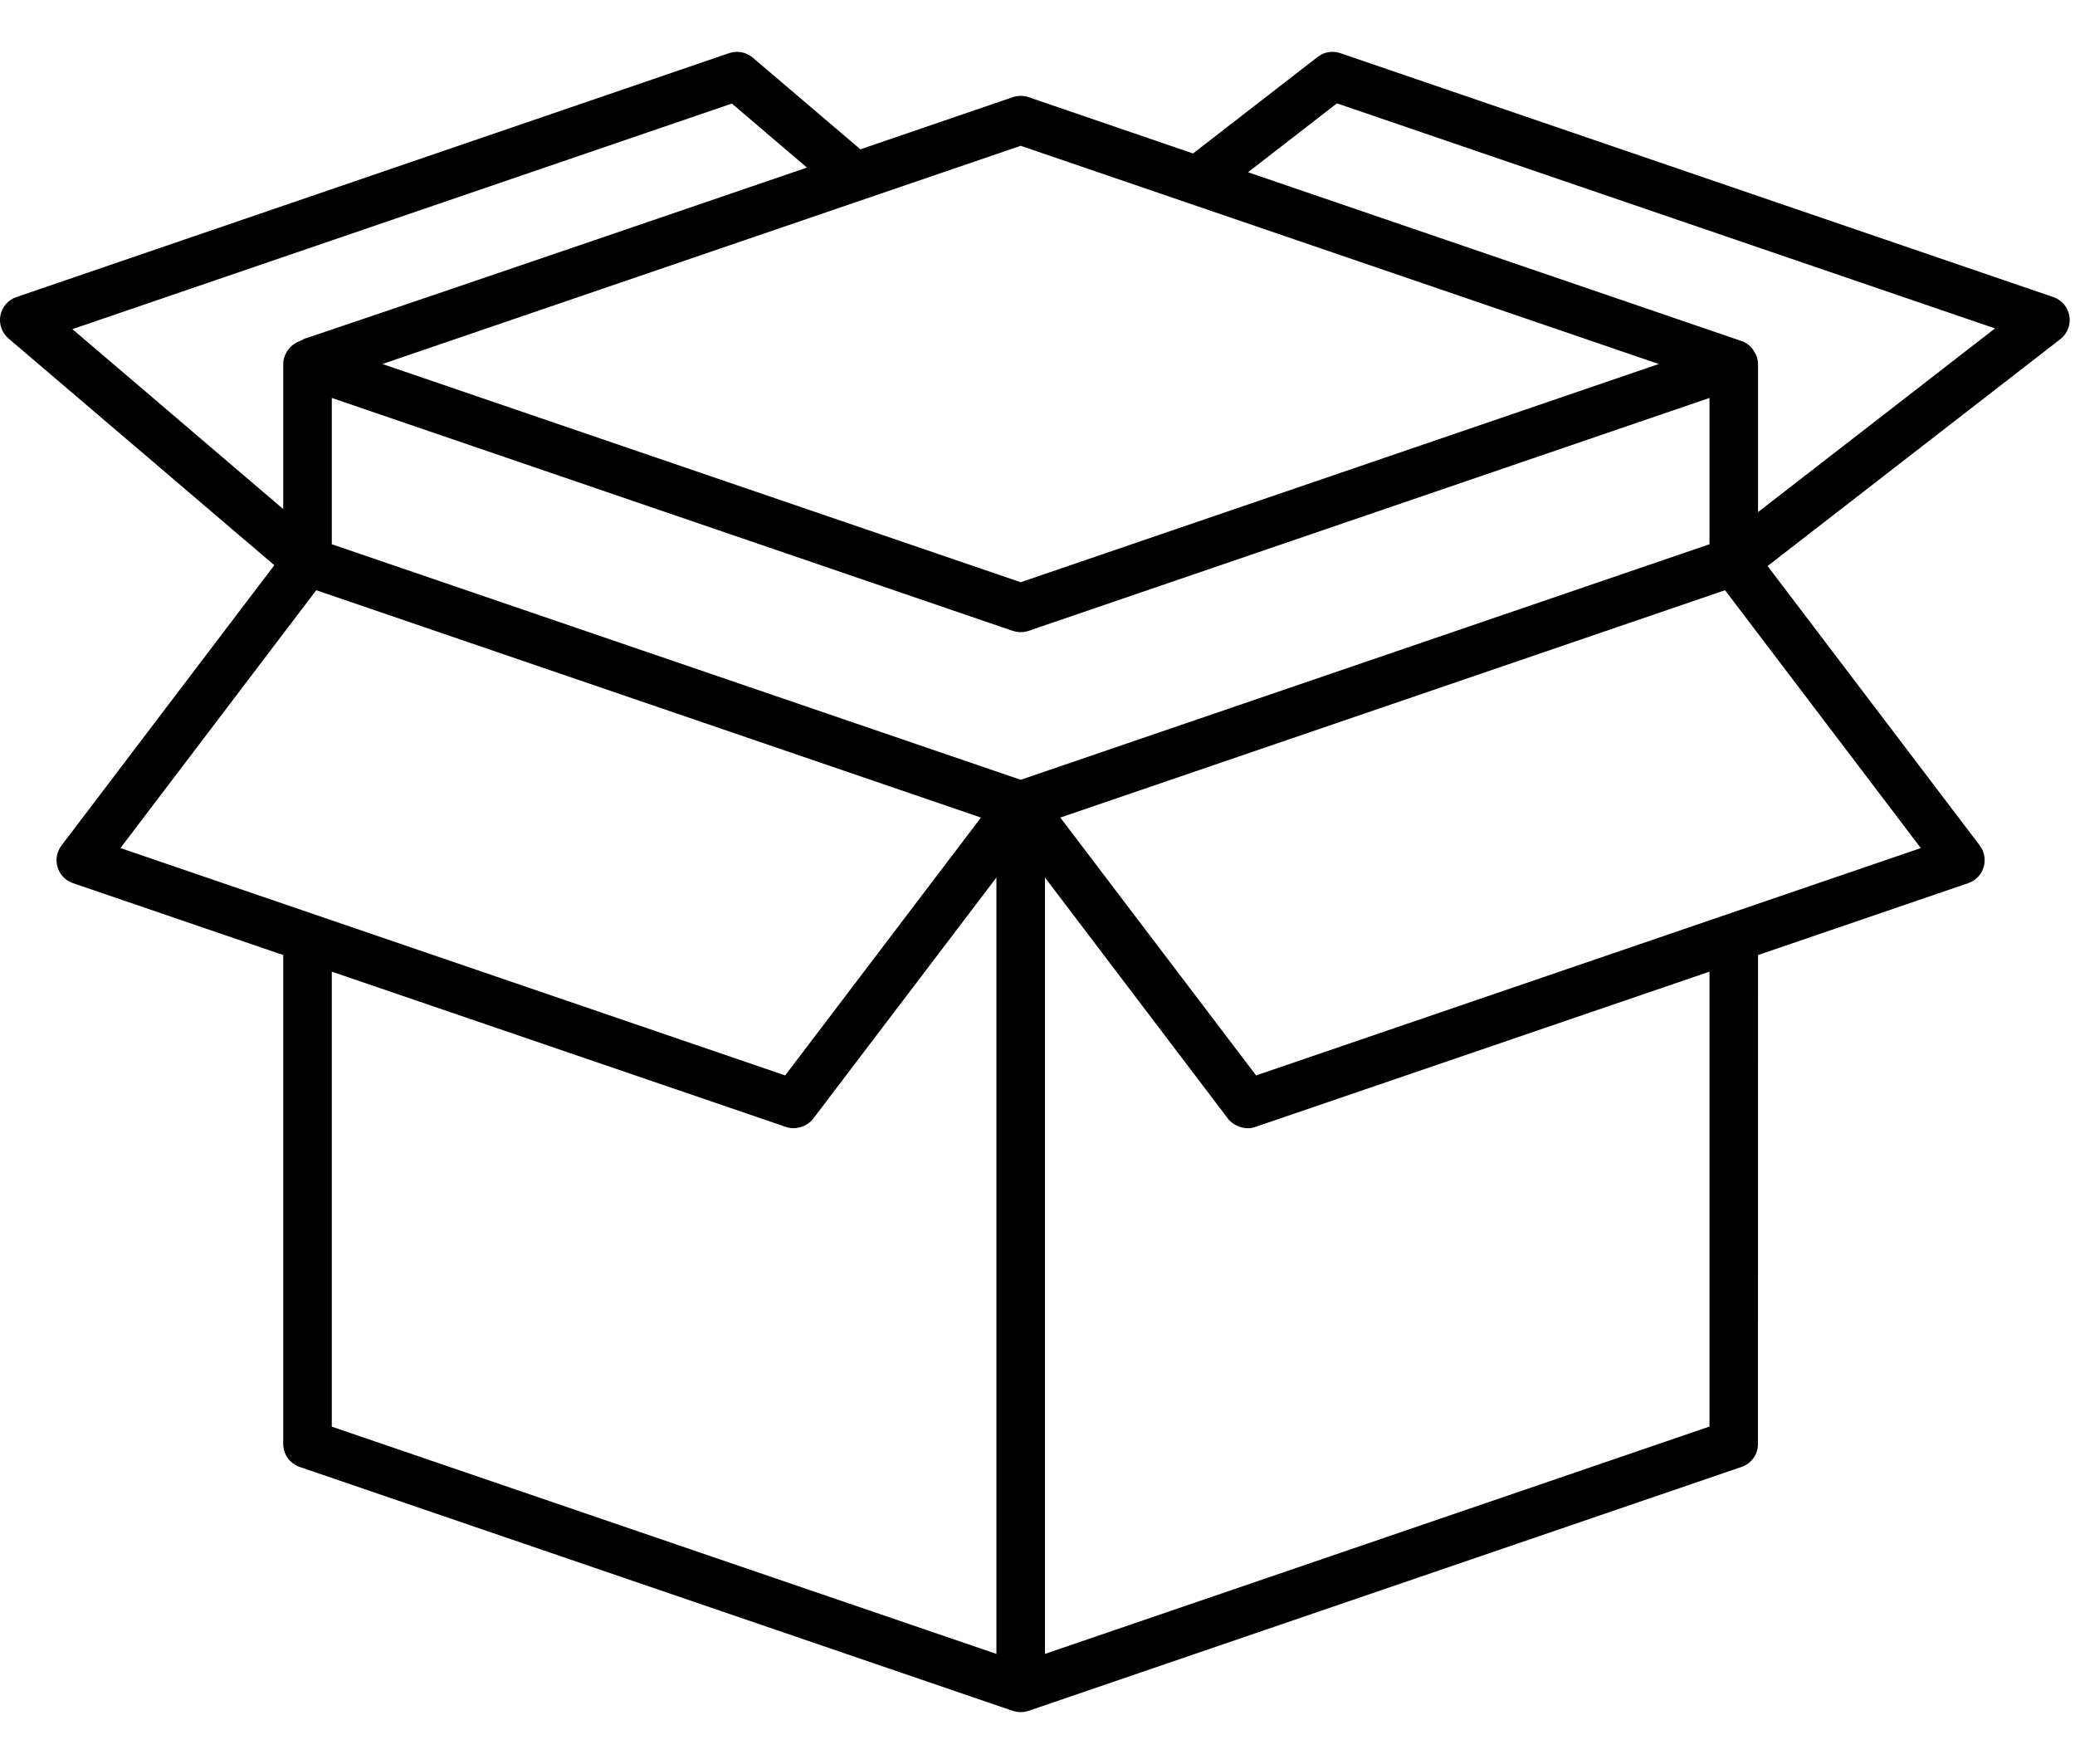 <svg width="20" height="17" viewBox="0 0 20 17" fill="none" xmlns="http://www.w3.org/2000/svg">
<path d="M19.946 3.046C19.932 2.961 19.873 2.891 19.791 2.863L12.918 0.512C12.843 0.487 12.761 0.5 12.7 0.549L11.499 1.479L9.913 0.936C9.865 0.92 9.811 0.92 9.763 0.936L8.293 1.439L7.256 0.556C7.193 0.502 7.108 0.486 7.028 0.512L0.158 2.863C0.078 2.89 0.02 2.958 0.004 3.04C-0.012 3.123 0.018 3.207 0.082 3.262L2.644 5.447L0.593 8.148C0.547 8.208 0.533 8.286 0.555 8.358C0.577 8.43 0.632 8.487 0.703 8.511L2.73 9.204V13.916C2.73 14.016 2.794 14.105 2.888 14.137L9.762 16.488C9.763 16.488 9.763 16.488 9.764 16.488C9.813 16.504 9.861 16.504 9.911 16.488C9.911 16.488 9.912 16.488 9.913 16.488L16.786 14.137C16.881 14.105 16.944 14.016 16.944 13.916L16.945 9.204L18.971 8.511C19.042 8.487 19.098 8.43 19.119 8.358C19.141 8.286 19.127 8.208 19.082 8.148L17.037 5.455L19.858 3.269C19.927 3.216 19.96 3.131 19.946 3.046L19.946 3.046ZM9.838 1.405L15.988 3.508C15.487 3.679 10.541 5.371 9.838 5.611L3.686 3.508L9.838 1.405ZM9.838 7.515L3.198 5.245V3.835L9.762 6.08C9.763 6.08 9.764 6.08 9.765 6.08C9.788 6.088 9.812 6.092 9.837 6.092C9.863 6.092 9.889 6.088 9.913 6.08L16.477 3.835V5.245L9.838 7.515ZM7.054 0.998L7.778 1.615C1.327 3.822 3.235 3.151 2.88 3.291C2.798 3.323 2.73 3.411 2.73 3.508V4.906L0.698 3.172L7.054 0.998ZM3.048 5.688L9.455 7.879L7.568 10.364L1.161 8.173L3.048 5.688ZM3.198 12.011V9.364L7.577 10.861C7.677 10.896 7.788 10.847 7.838 10.781L9.604 8.457V15.939L3.198 13.749L3.198 12.011ZM16.477 9.364V13.748L10.072 15.939V8.457L11.836 10.781C11.888 10.849 11.999 10.896 12.098 10.861L16.477 9.364ZM12.107 10.364L10.22 7.879L16.627 5.688L18.514 8.173L12.107 10.364ZM16.945 4.935V3.508C16.945 3.426 16.887 3.321 16.787 3.287L12.029 1.66L12.886 0.996L19.229 3.165L16.945 4.935Z" fill="black"/>
</svg>
